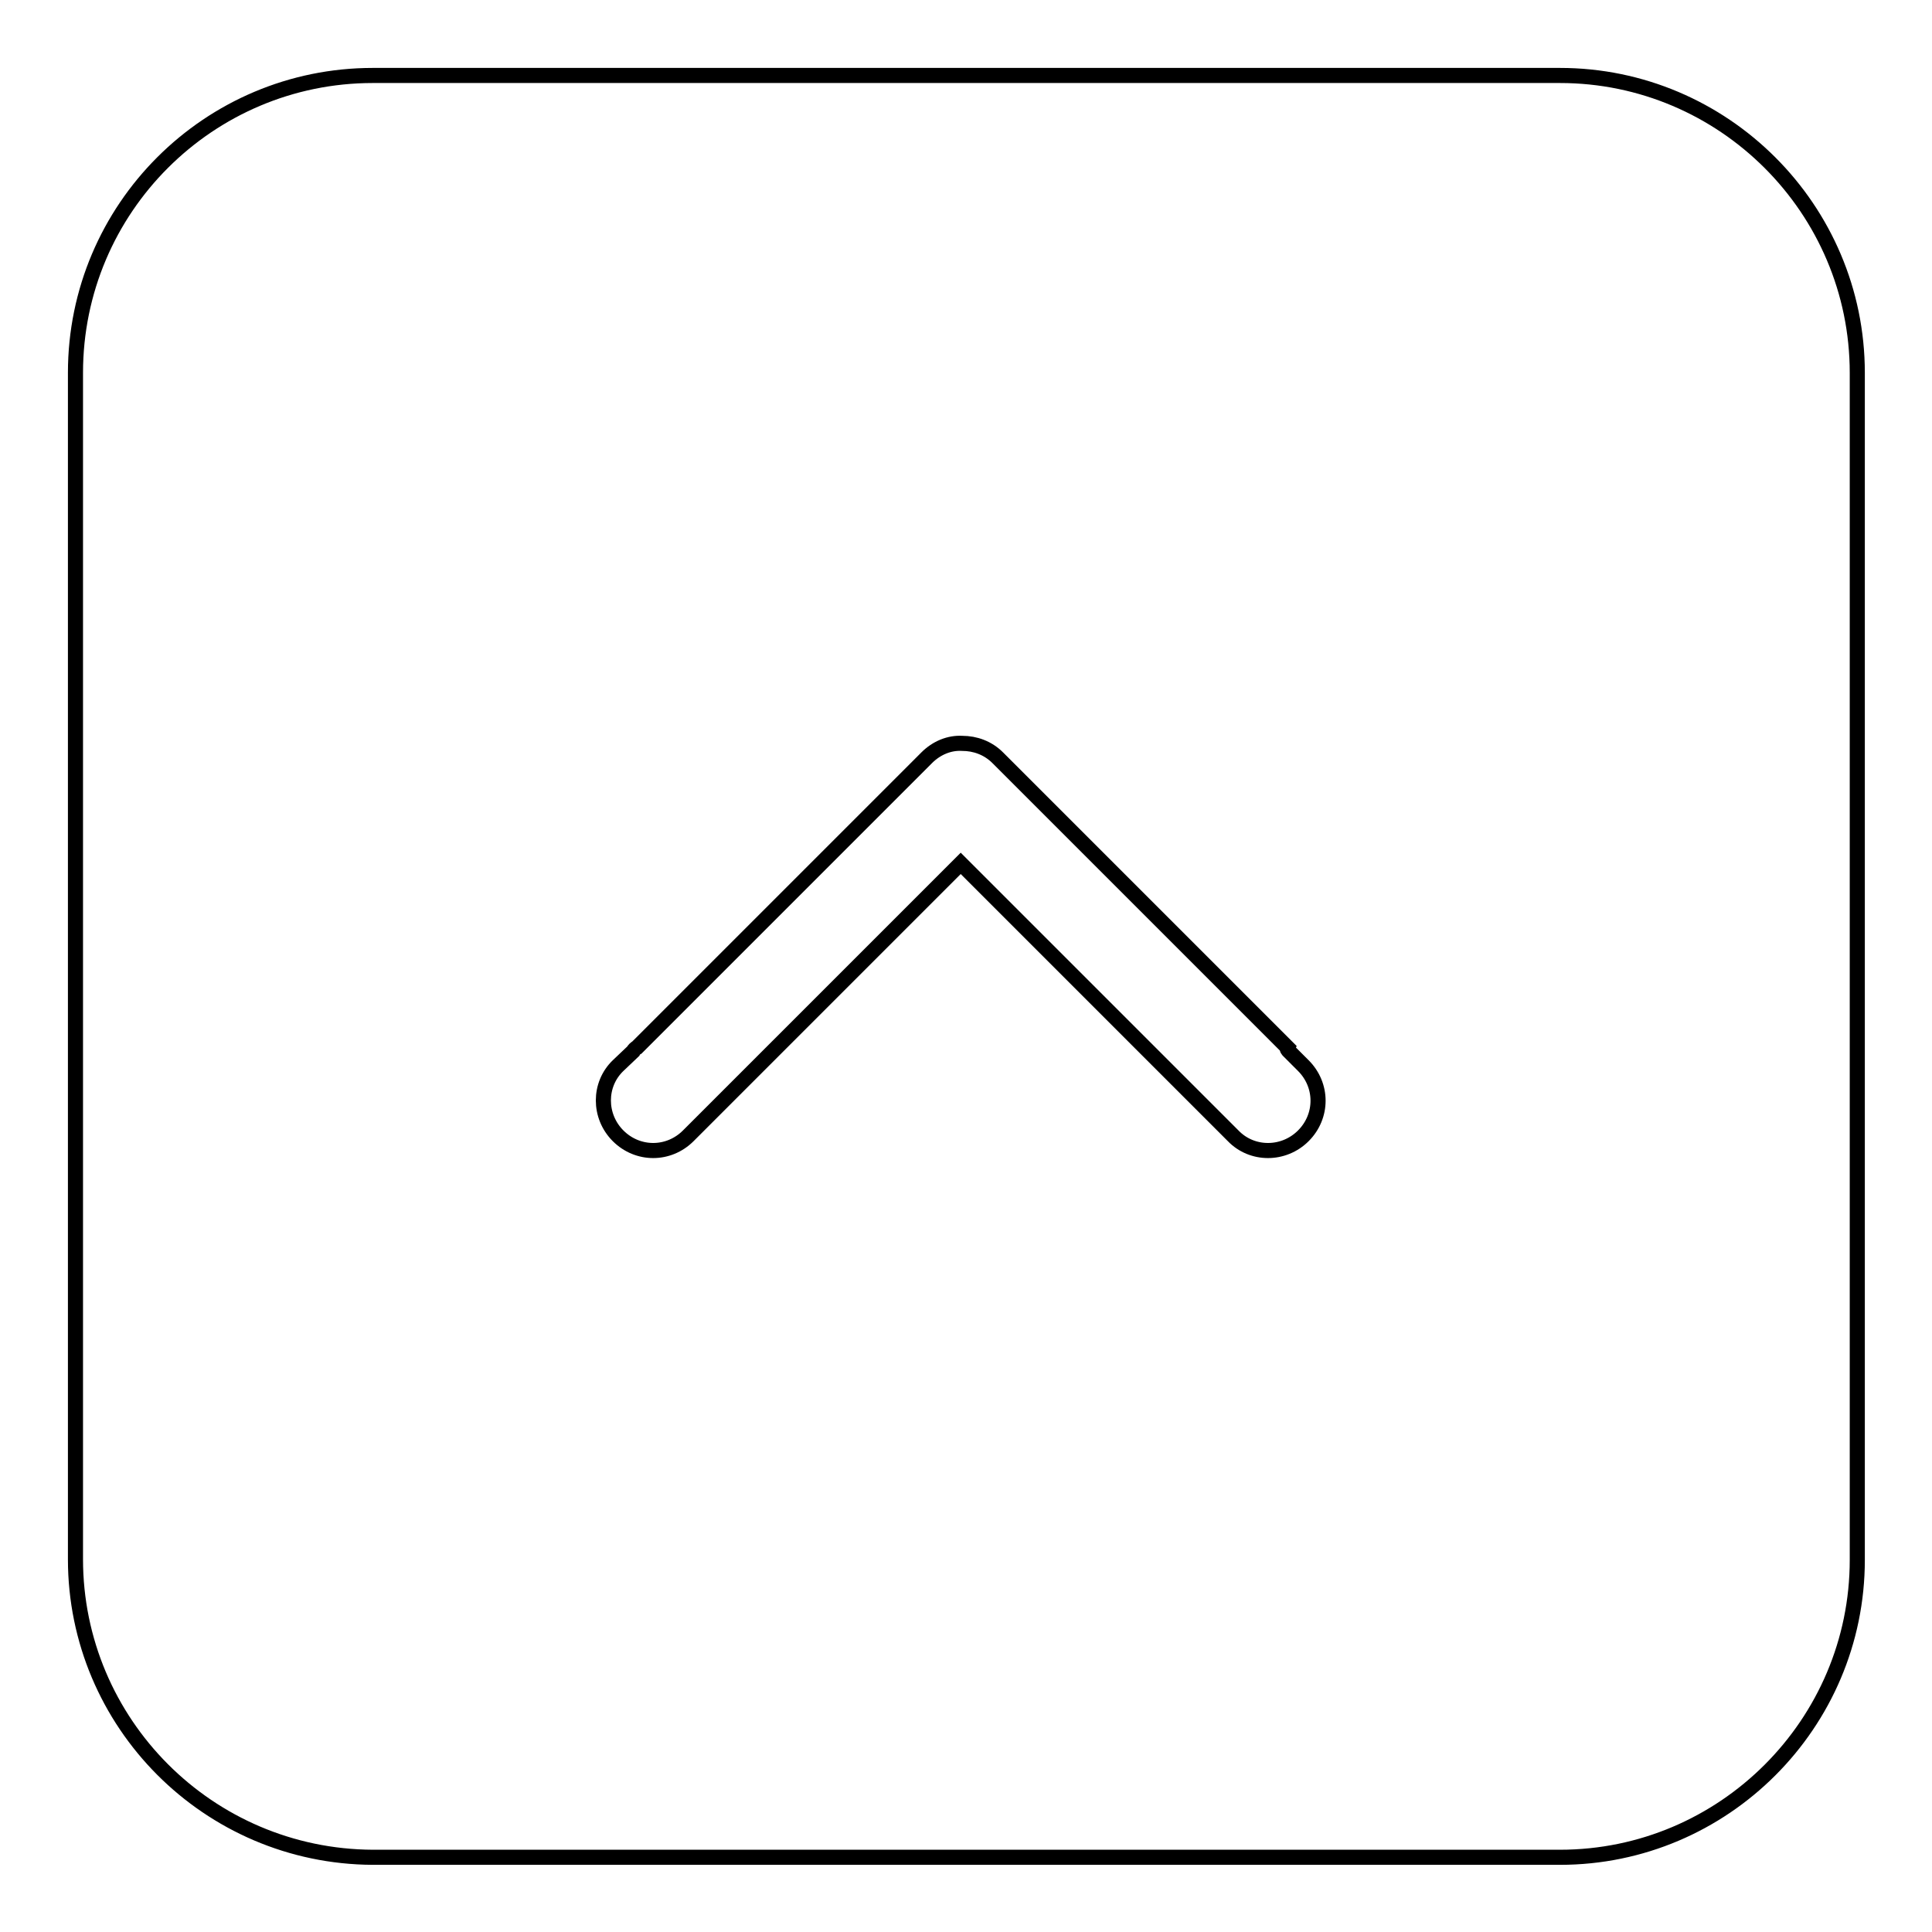 <?xml version="1.0" encoding="utf-8"?>
<!-- Svg Vector Icons : http://www.onlinewebfonts.com/icon -->
<!DOCTYPE svg PUBLIC "-//W3C//DTD SVG 1.1//EN" "http://www.w3.org/Graphics/SVG/1.1/DTD/svg11.dtd">
<svg version="1.1" xmlns="http://www.w3.org/2000/svg" xmlns:xlink="http://www.w3.org/1999/xlink" x="0px" y="0px" viewBox="0 0 256 256" enable-background="new 0 0 256 256" xml:space="preserve">
<g><g><path stroke-width="2" fill-opacity="0" stroke="#000000"  d="M170.8,139.3l1.9,1.9c2.6,2.6,2.6,6.7,0,9.3c-2.6,2.6-6.8,2.6-9.3,0l-36.1-36.1l-36.1,36.1c-2.6,2.6-6.7,2.6-9.3,0c-2.6-2.6-2.6-6.8,0-9.3l2-1.9c0.1-0.2,0.3-0.4,0.5-0.5l38.4-38.4c1.3-1.3,3-2,4.7-1.9c1.7,0,3.4,0.6,4.7,1.9l38.4,38.4C170.5,139,170.6,139.1,170.8,139.3z M10,49.4C10,27.6,27.7,10,49.4,10h157.3c21.7,0,39.4,17.7,39.4,39.4v157.3c0,21.7-17.7,39.4-39.4,39.4H49.4C27.6,246,10,228.3,10,206.6V49.4z"/></g></g>
</svg>